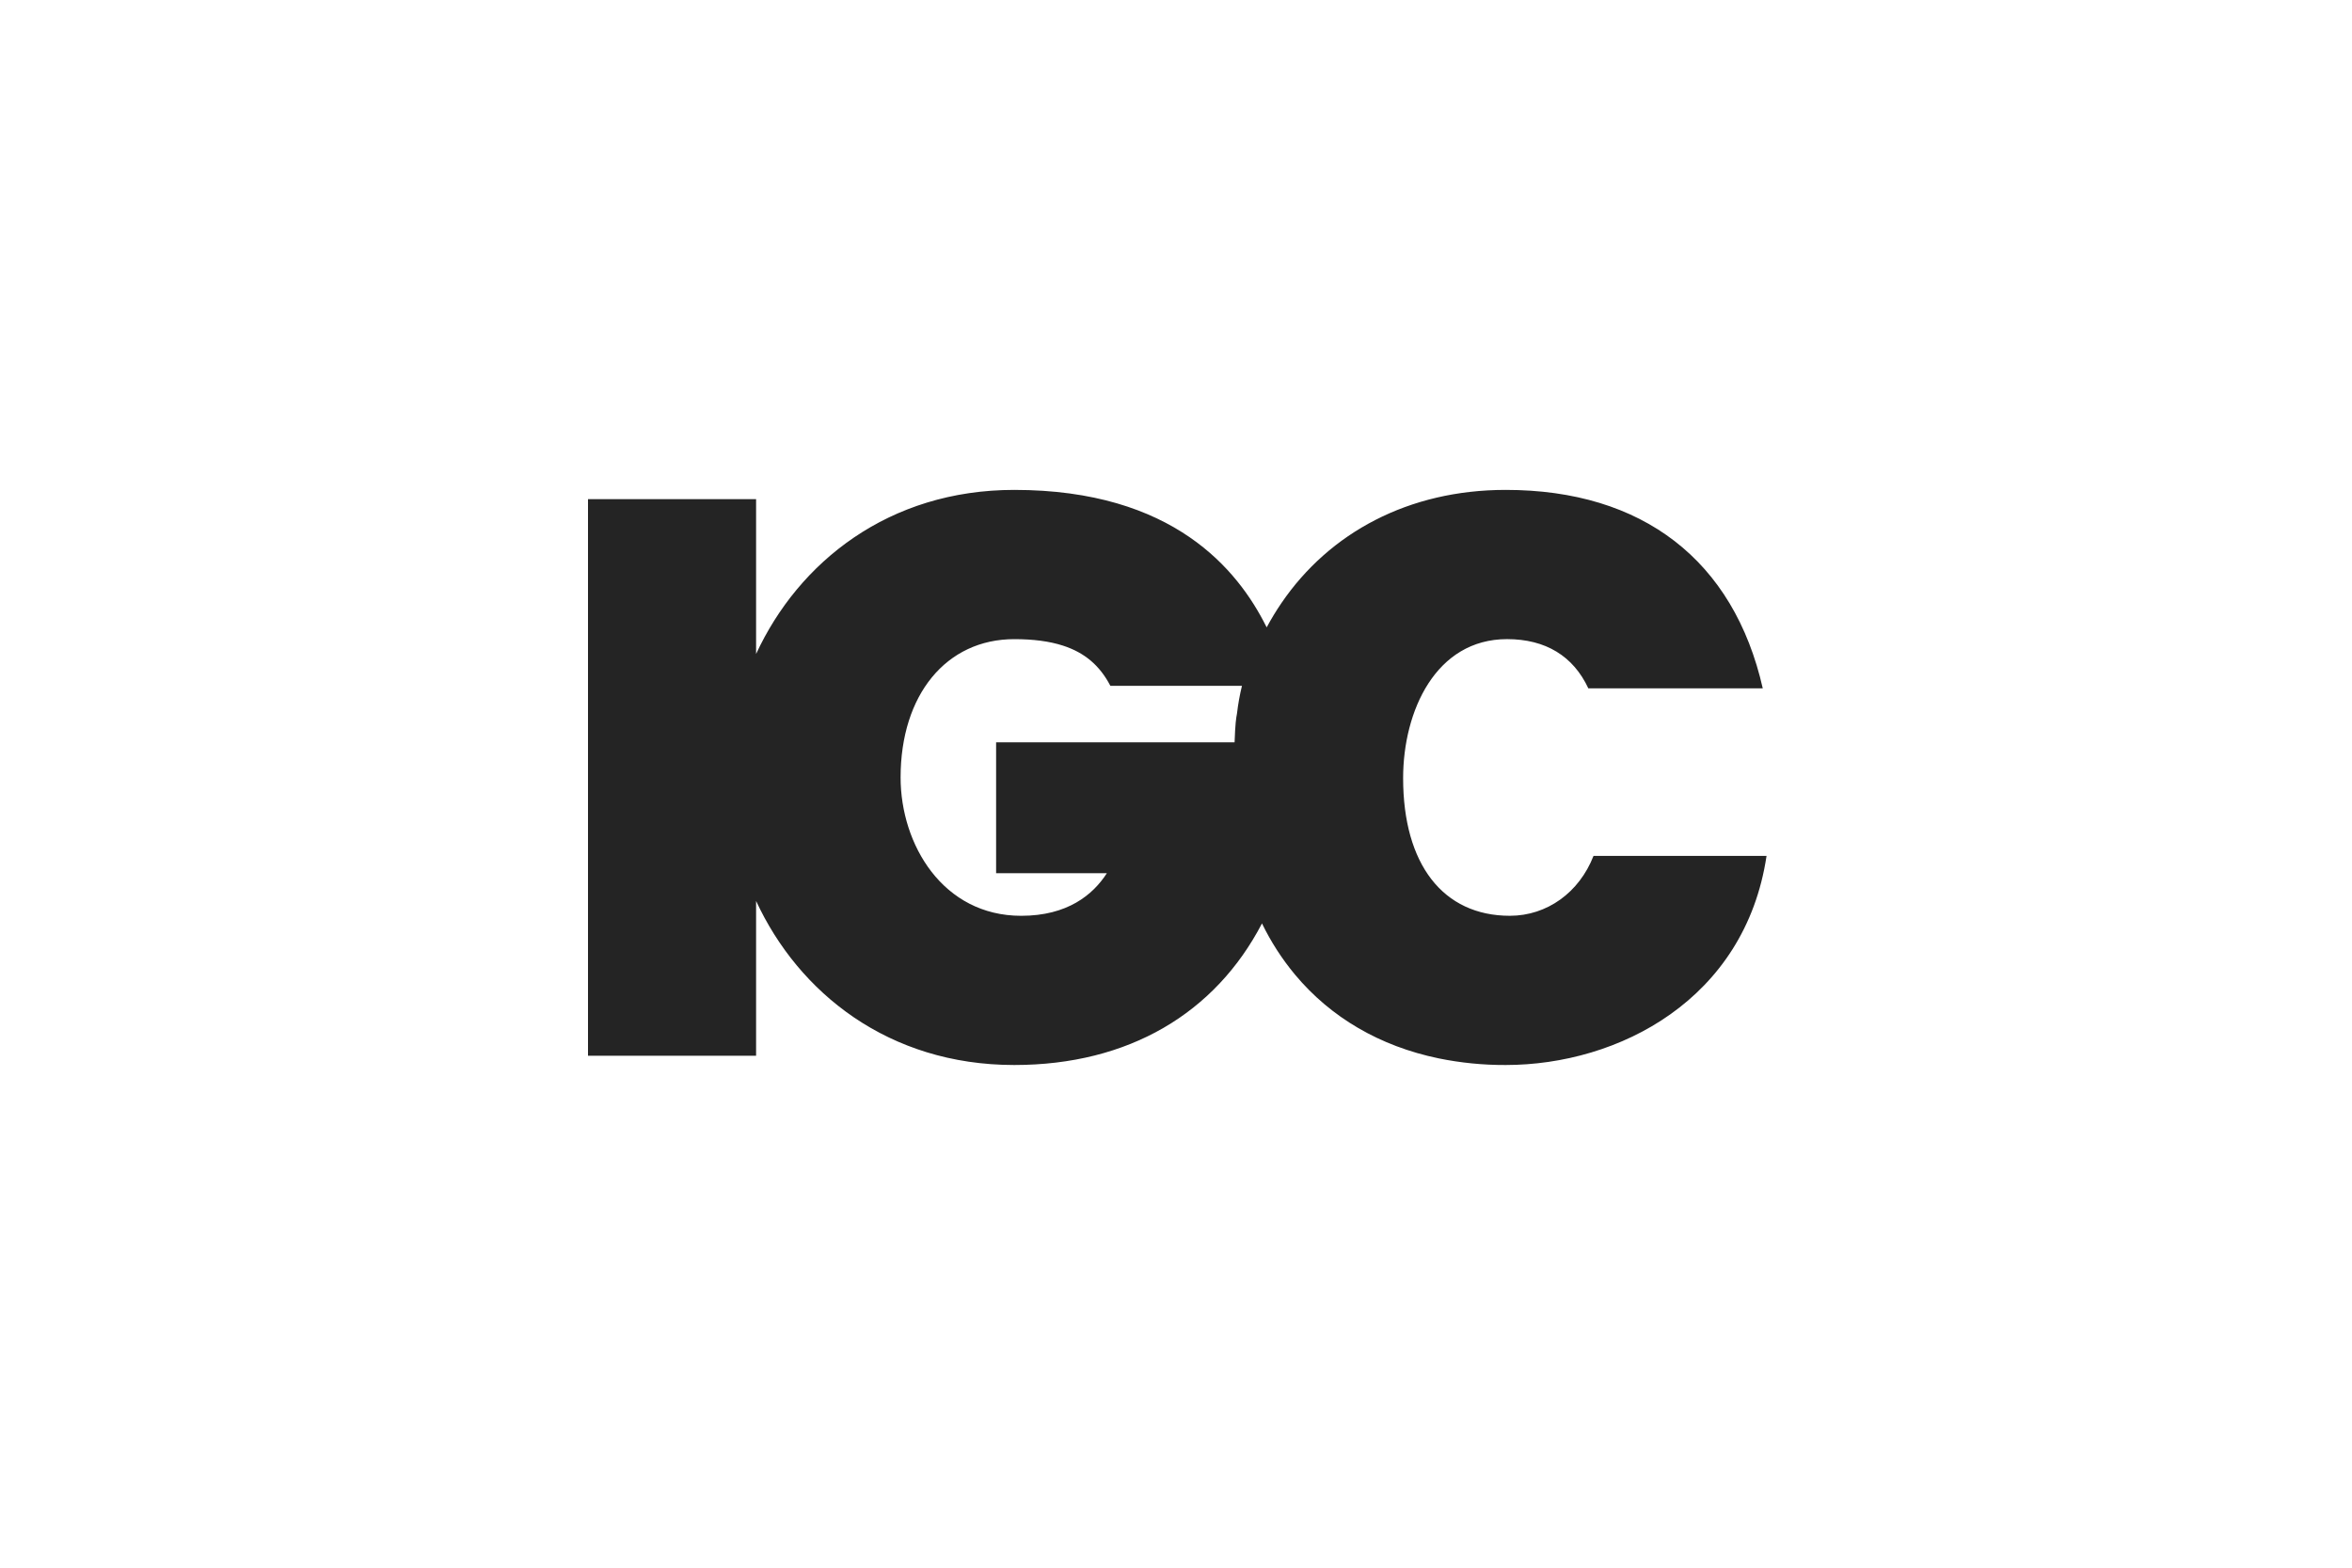 <svg width="120" height="80" viewBox="0 0 120 80" fill="none" xmlns="http://www.w3.org/2000/svg">
<path fill-rule="evenodd" clip-rule="evenodd" d="M90.13 43.676H81.302C80.573 45.544 78.931 46.733 77.034 46.733C73.625 46.733 71.588 44.107 71.588 39.708C71.588 36.292 73.249 32.615 76.892 32.615C78.856 32.615 80.269 33.479 81.038 35.128H89.937C88.456 28.599 83.811 25 76.82 25C71.877 25 67.838 27.173 65.385 30.766C65.11 31.168 64.857 31.585 64.627 32.014L64.591 31.945C63.16 29.103 59.886 25 51.748 25C45.336 25 40.747 28.684 38.576 33.373V25.471H30V53.876H38.576V45.976C40.747 50.664 45.334 54.347 51.744 54.348H51.751C57.587 54.347 62.003 51.703 64.387 47.123C64.843 48.063 65.412 48.944 66.08 49.746C67.889 51.91 70.384 53.386 73.41 54.011C74.531 54.239 75.672 54.352 76.816 54.348H76.825C82.591 54.346 89.034 50.996 90.13 43.676ZM63.112 36.41C63.067 36.653 63.023 36.897 62.989 37.882H50.822V44.56H56.473C55.765 45.659 54.468 46.734 52.102 46.734C48.106 46.734 45.949 43.096 45.949 39.675C45.949 35.453 48.28 32.616 51.748 32.616C52.722 32.616 53.539 32.723 54.228 32.945C55.341 33.303 56.116 33.967 56.651 34.998H63.365C63.252 35.463 63.167 35.934 63.112 36.41Z" fill="#242424"/>
</svg>
